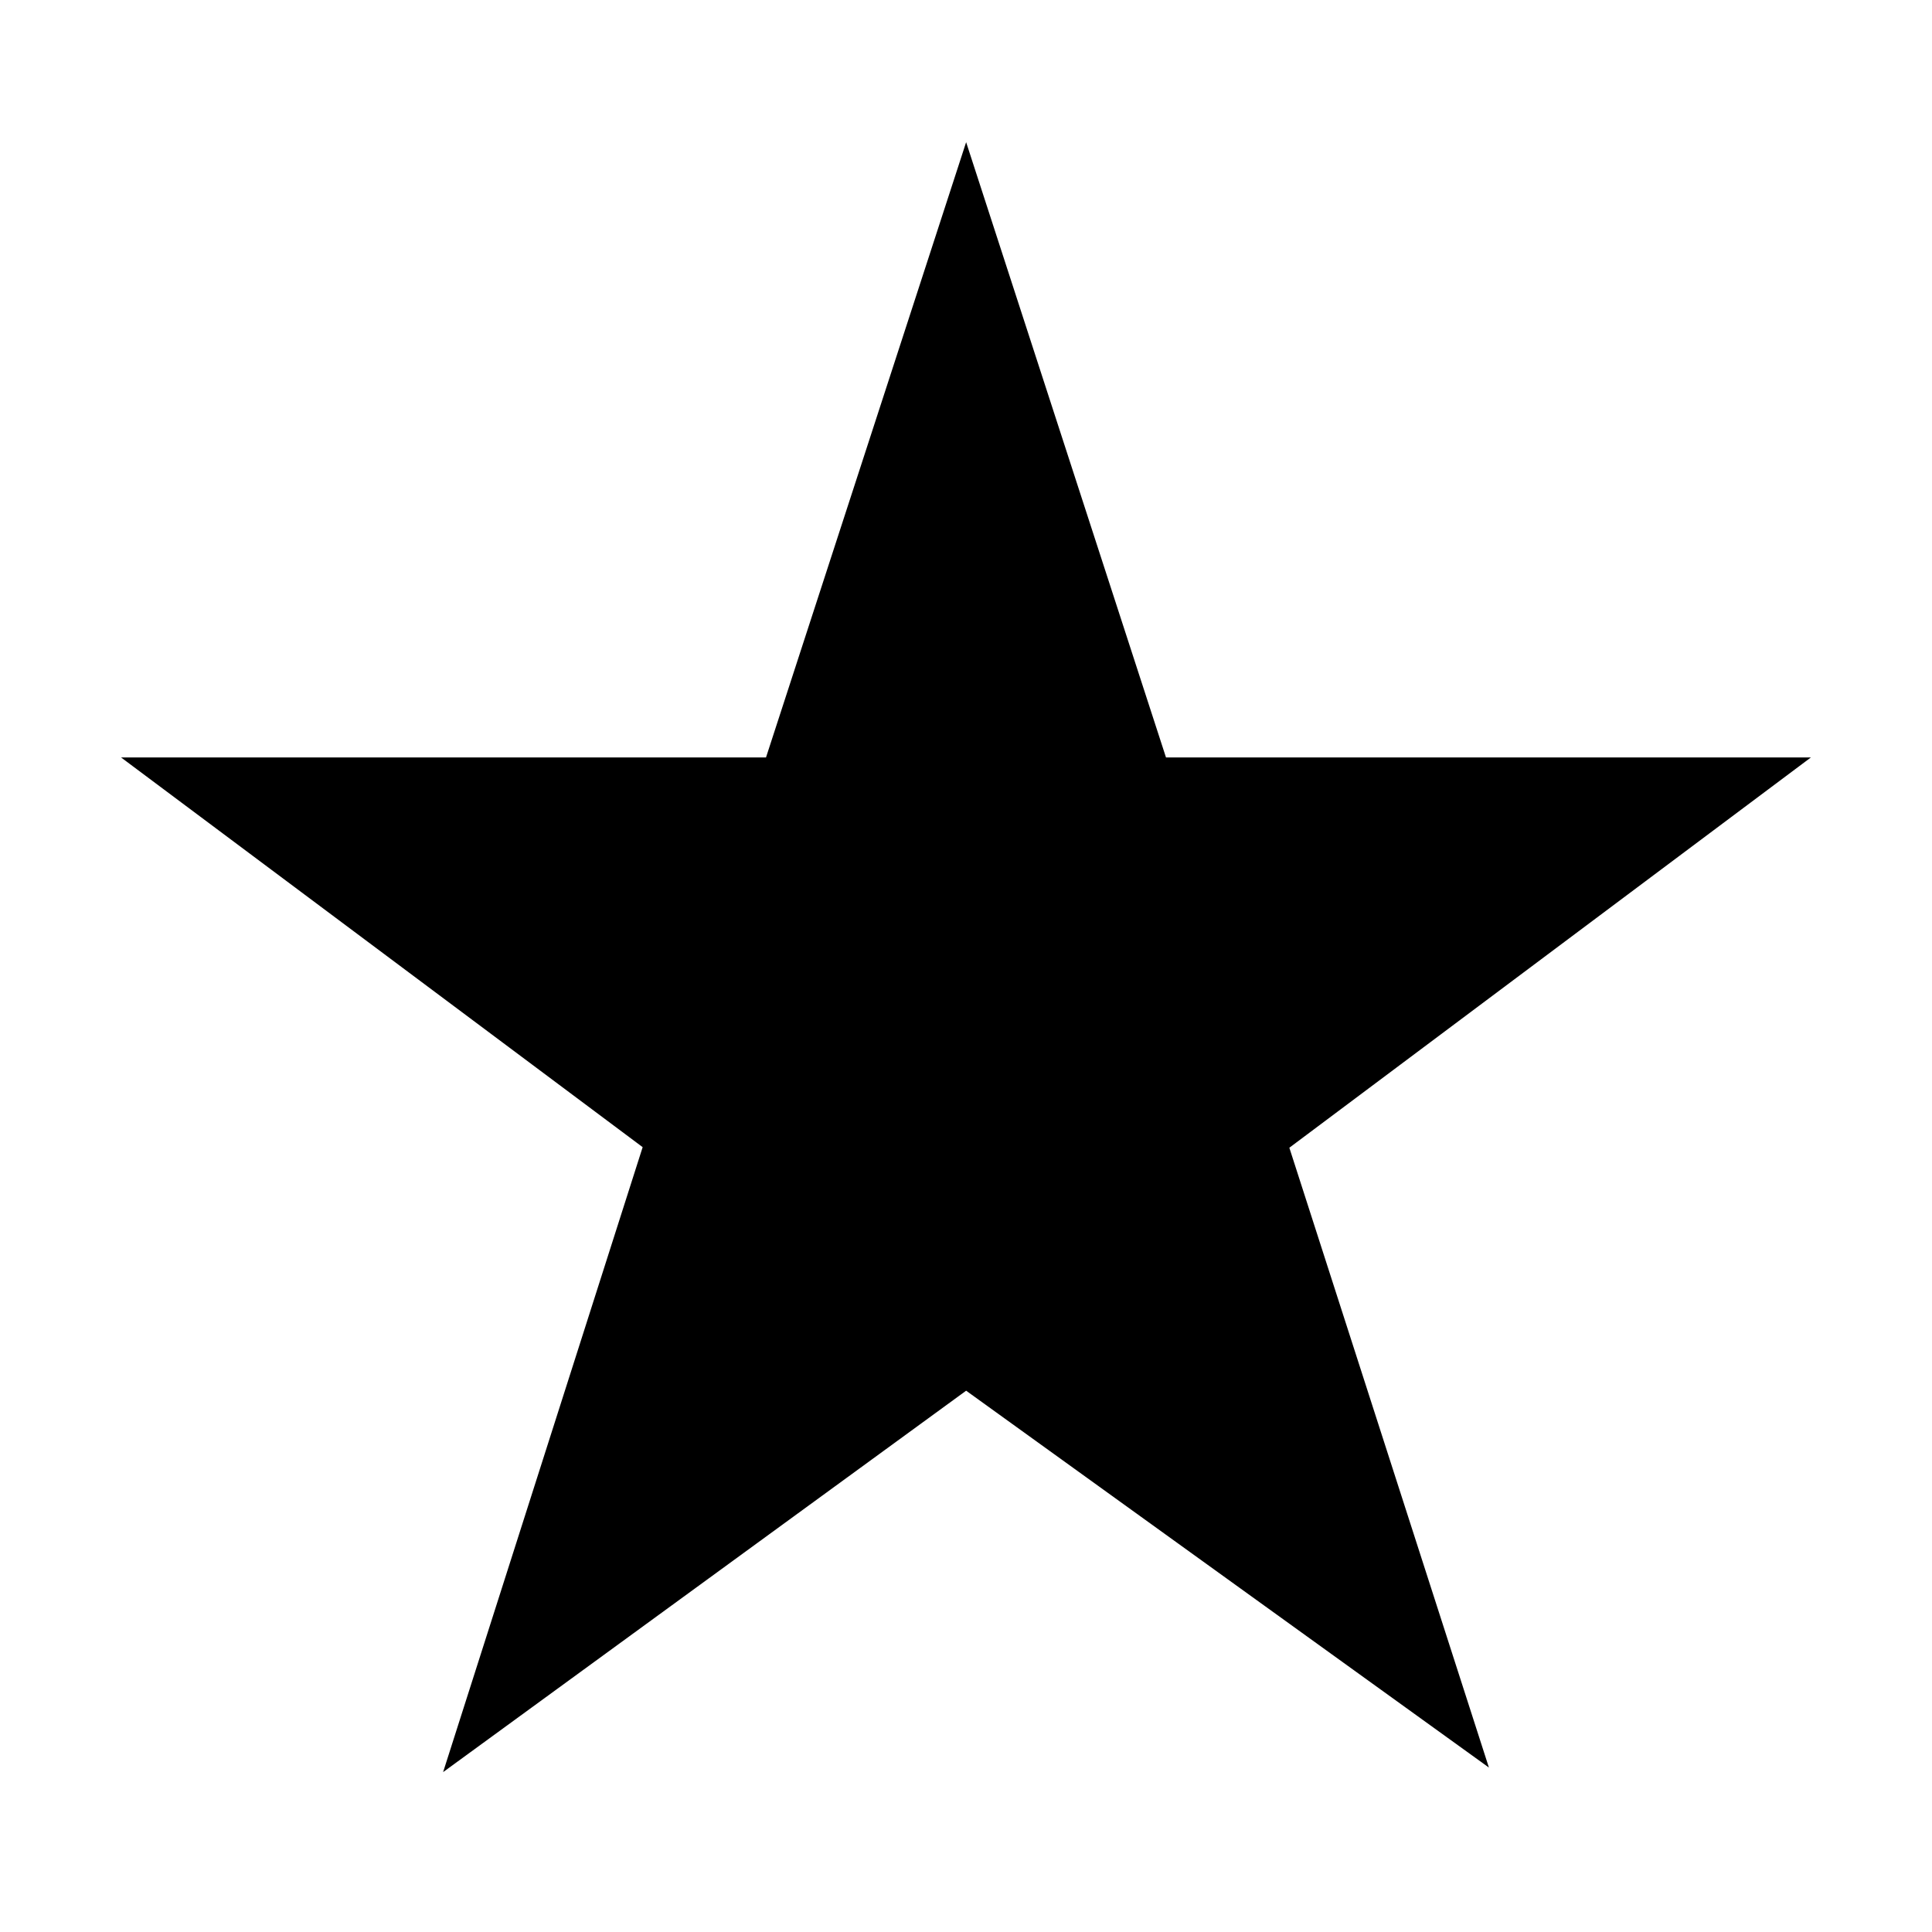 <?xml version="1.0" encoding="UTF-8"?>
<!-- Uploaded to: SVG Repo, www.svgrepo.com, Generator: SVG Repo Mixer Tools -->
<svg fill="#000000" width="800px" height="800px" version="1.1" viewBox="144 144 512 512" xmlns="http://www.w3.org/2000/svg">
 <path d="m623.91 344.73h-170.91l-52.965-163.05-53.035 163.05h-170.92l138.23 103.28-52.883 165.62 138.61-101.08 138.54 99.871-52.887-164.26z"/>
</svg>